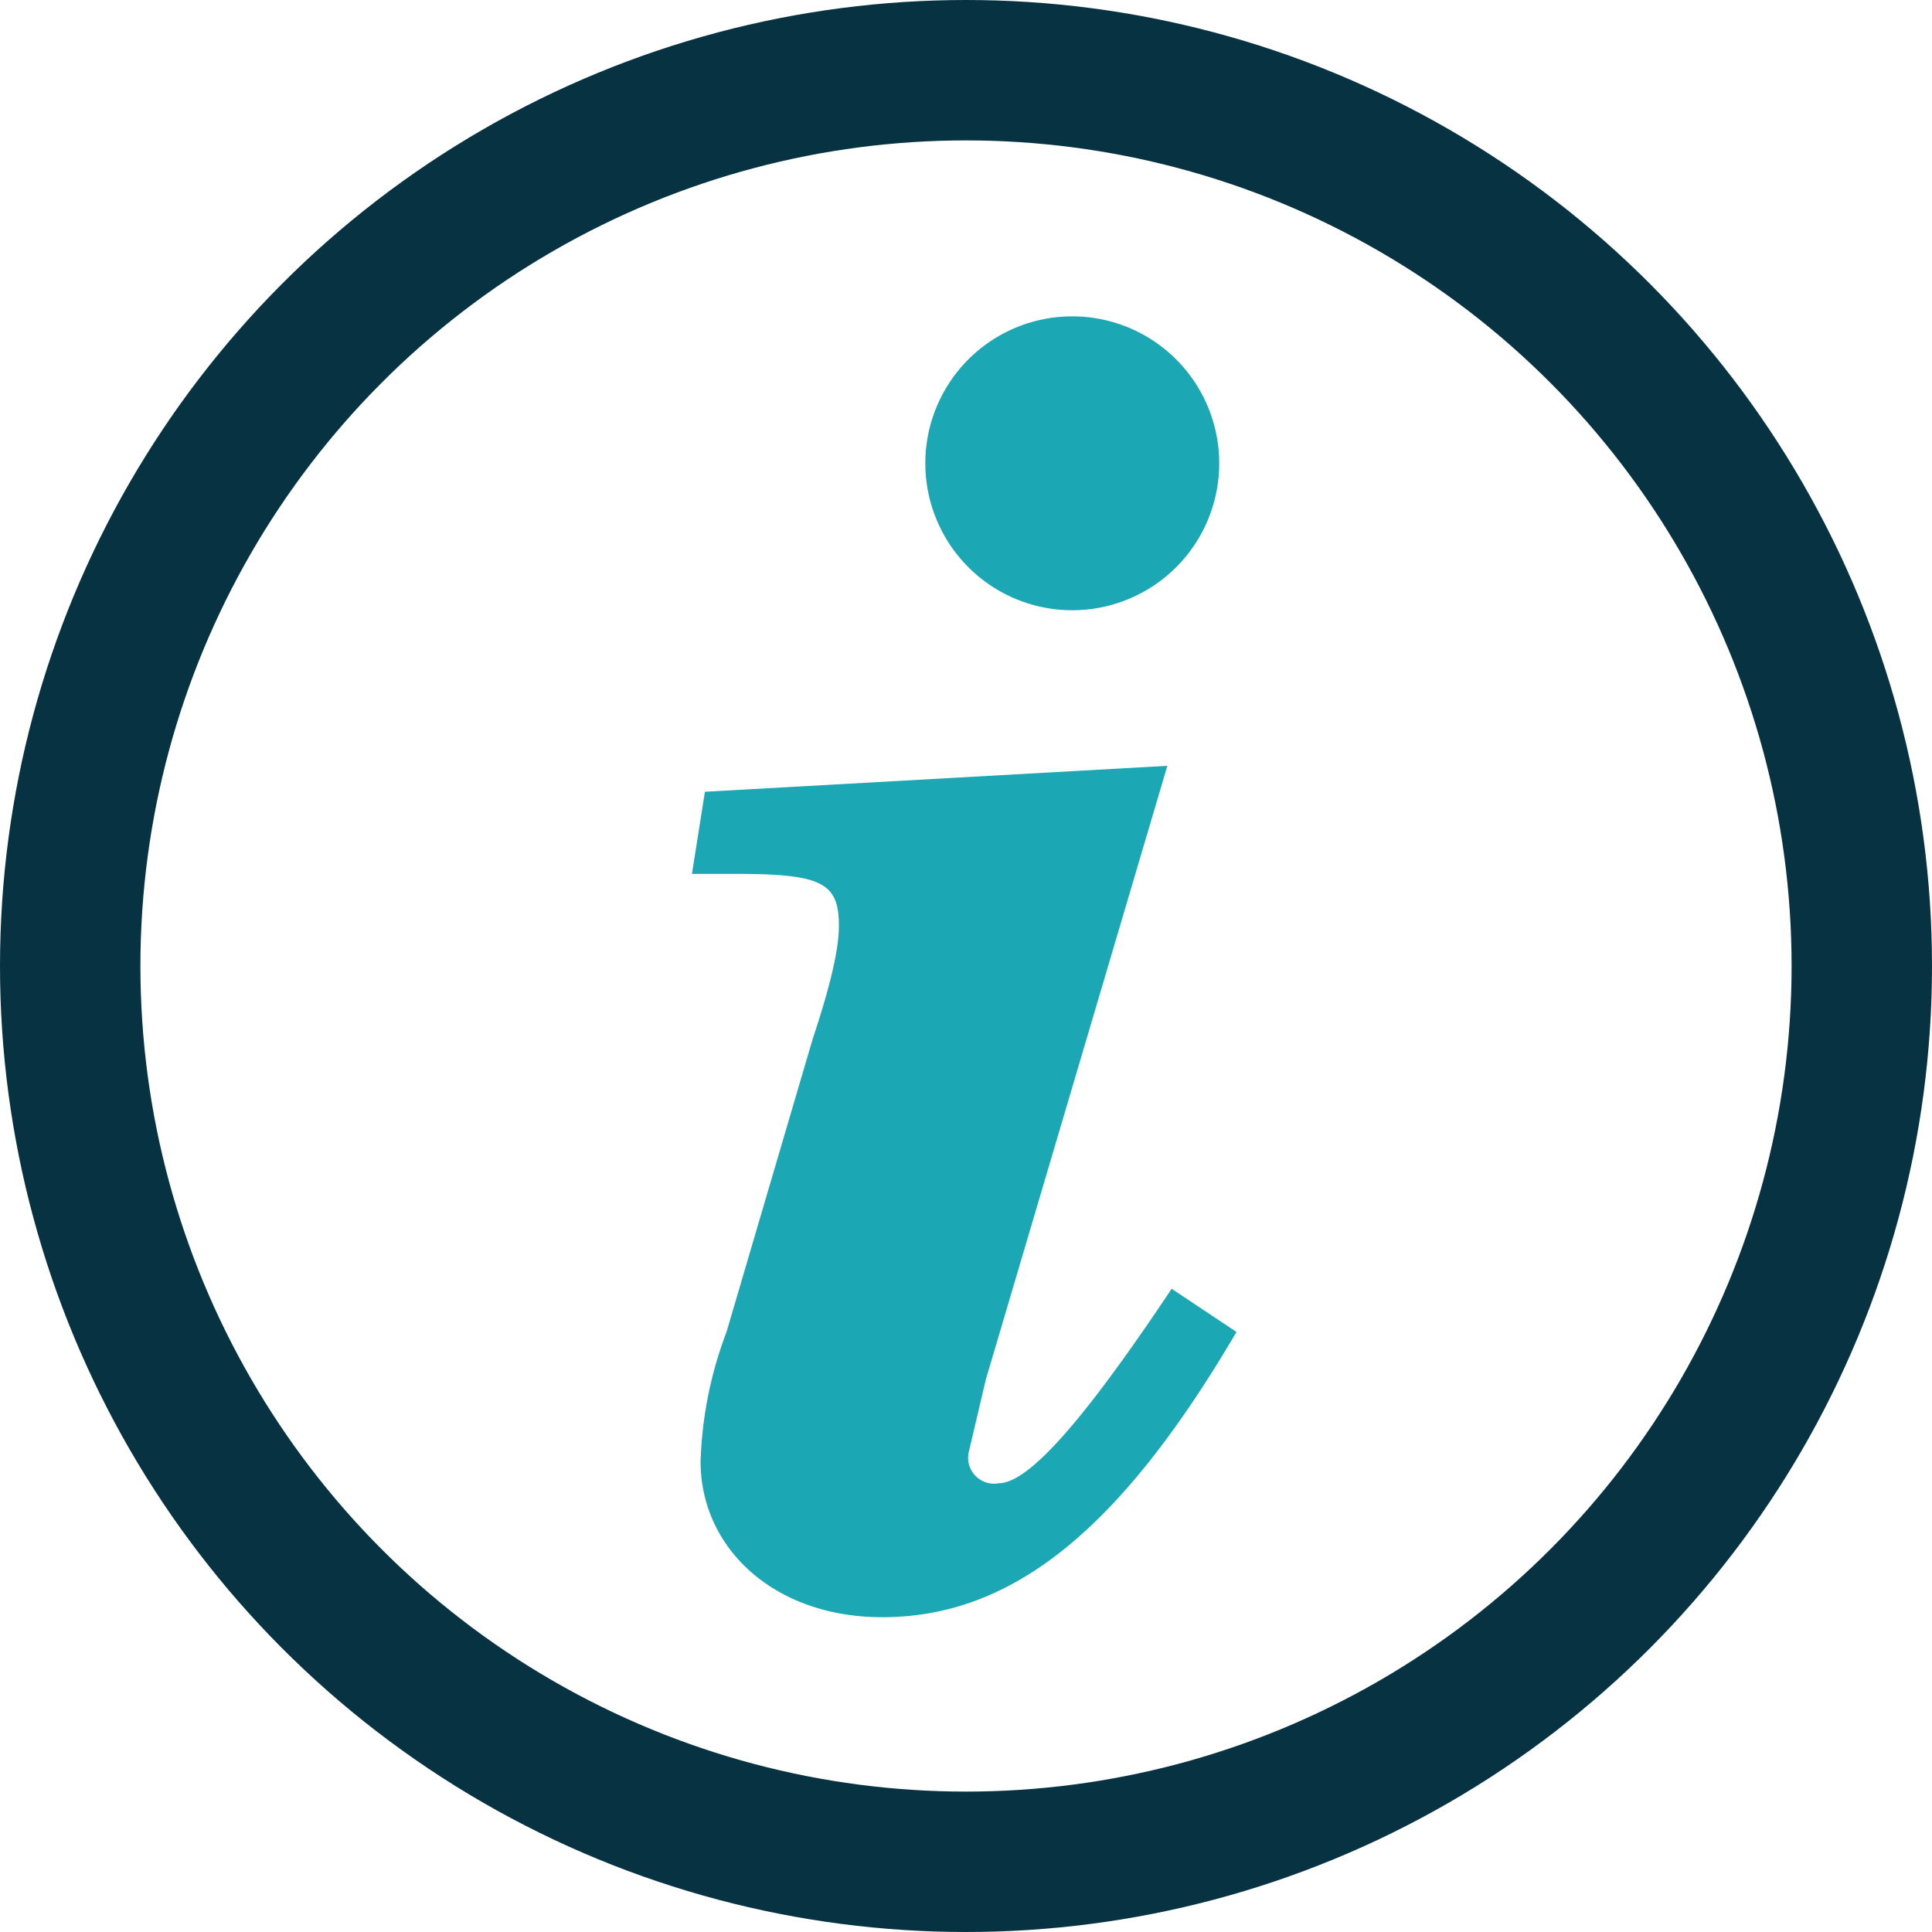 <svg width="260.1" height="260.1" viewBox="0 0 68.8 68.8" xmlns="http://www.w3.org/2000/svg"><defs><path id="a" d="M17.9 89.1H748v676.4H17.9z"/></defs><g transform="translate(-31.8 -31.3)"><circle style="fill:none;stroke:#073242;stroke-width:5;stroke-linecap:round;stroke-linejoin:bevel;stroke-miterlimit:4;stroke-dasharray:none;paint-order:stroke markers fill" cx="66.2" cy="65.7" r="31.9"/><path d="m30 104.4-10.7.6-.3 1.9h1c2 0 2.4.2 2.4 1.2 0 .4-.1 1.1-.6 2.6l-2 6.8a9.2 9.2 0 0 0-.6 3c0 2 1.7 3.6 4.2 3.6 3 0 5.5-2 8.2-6.6l-1.5-1c-2 3-3.3 4.5-4 4.5a.6.6 0 0 1-.7-.7l.4-1.7zM27.8 94a3.4 3.4 0 1 0 0 6.8 3.4 3.4 0 0 0 0-6.8z" transform="matrix(1.539 0 0 1.539 27.2 -102.1)" style="font-style:italic;font-weight:700;font-size:40px;line-height:1.25;font-family:C059;-inkscape-font-specification:'C059 Bold Italic';white-space:pre;shape-inside:url(#a);fill:#1ba7b4"/></g></svg>
